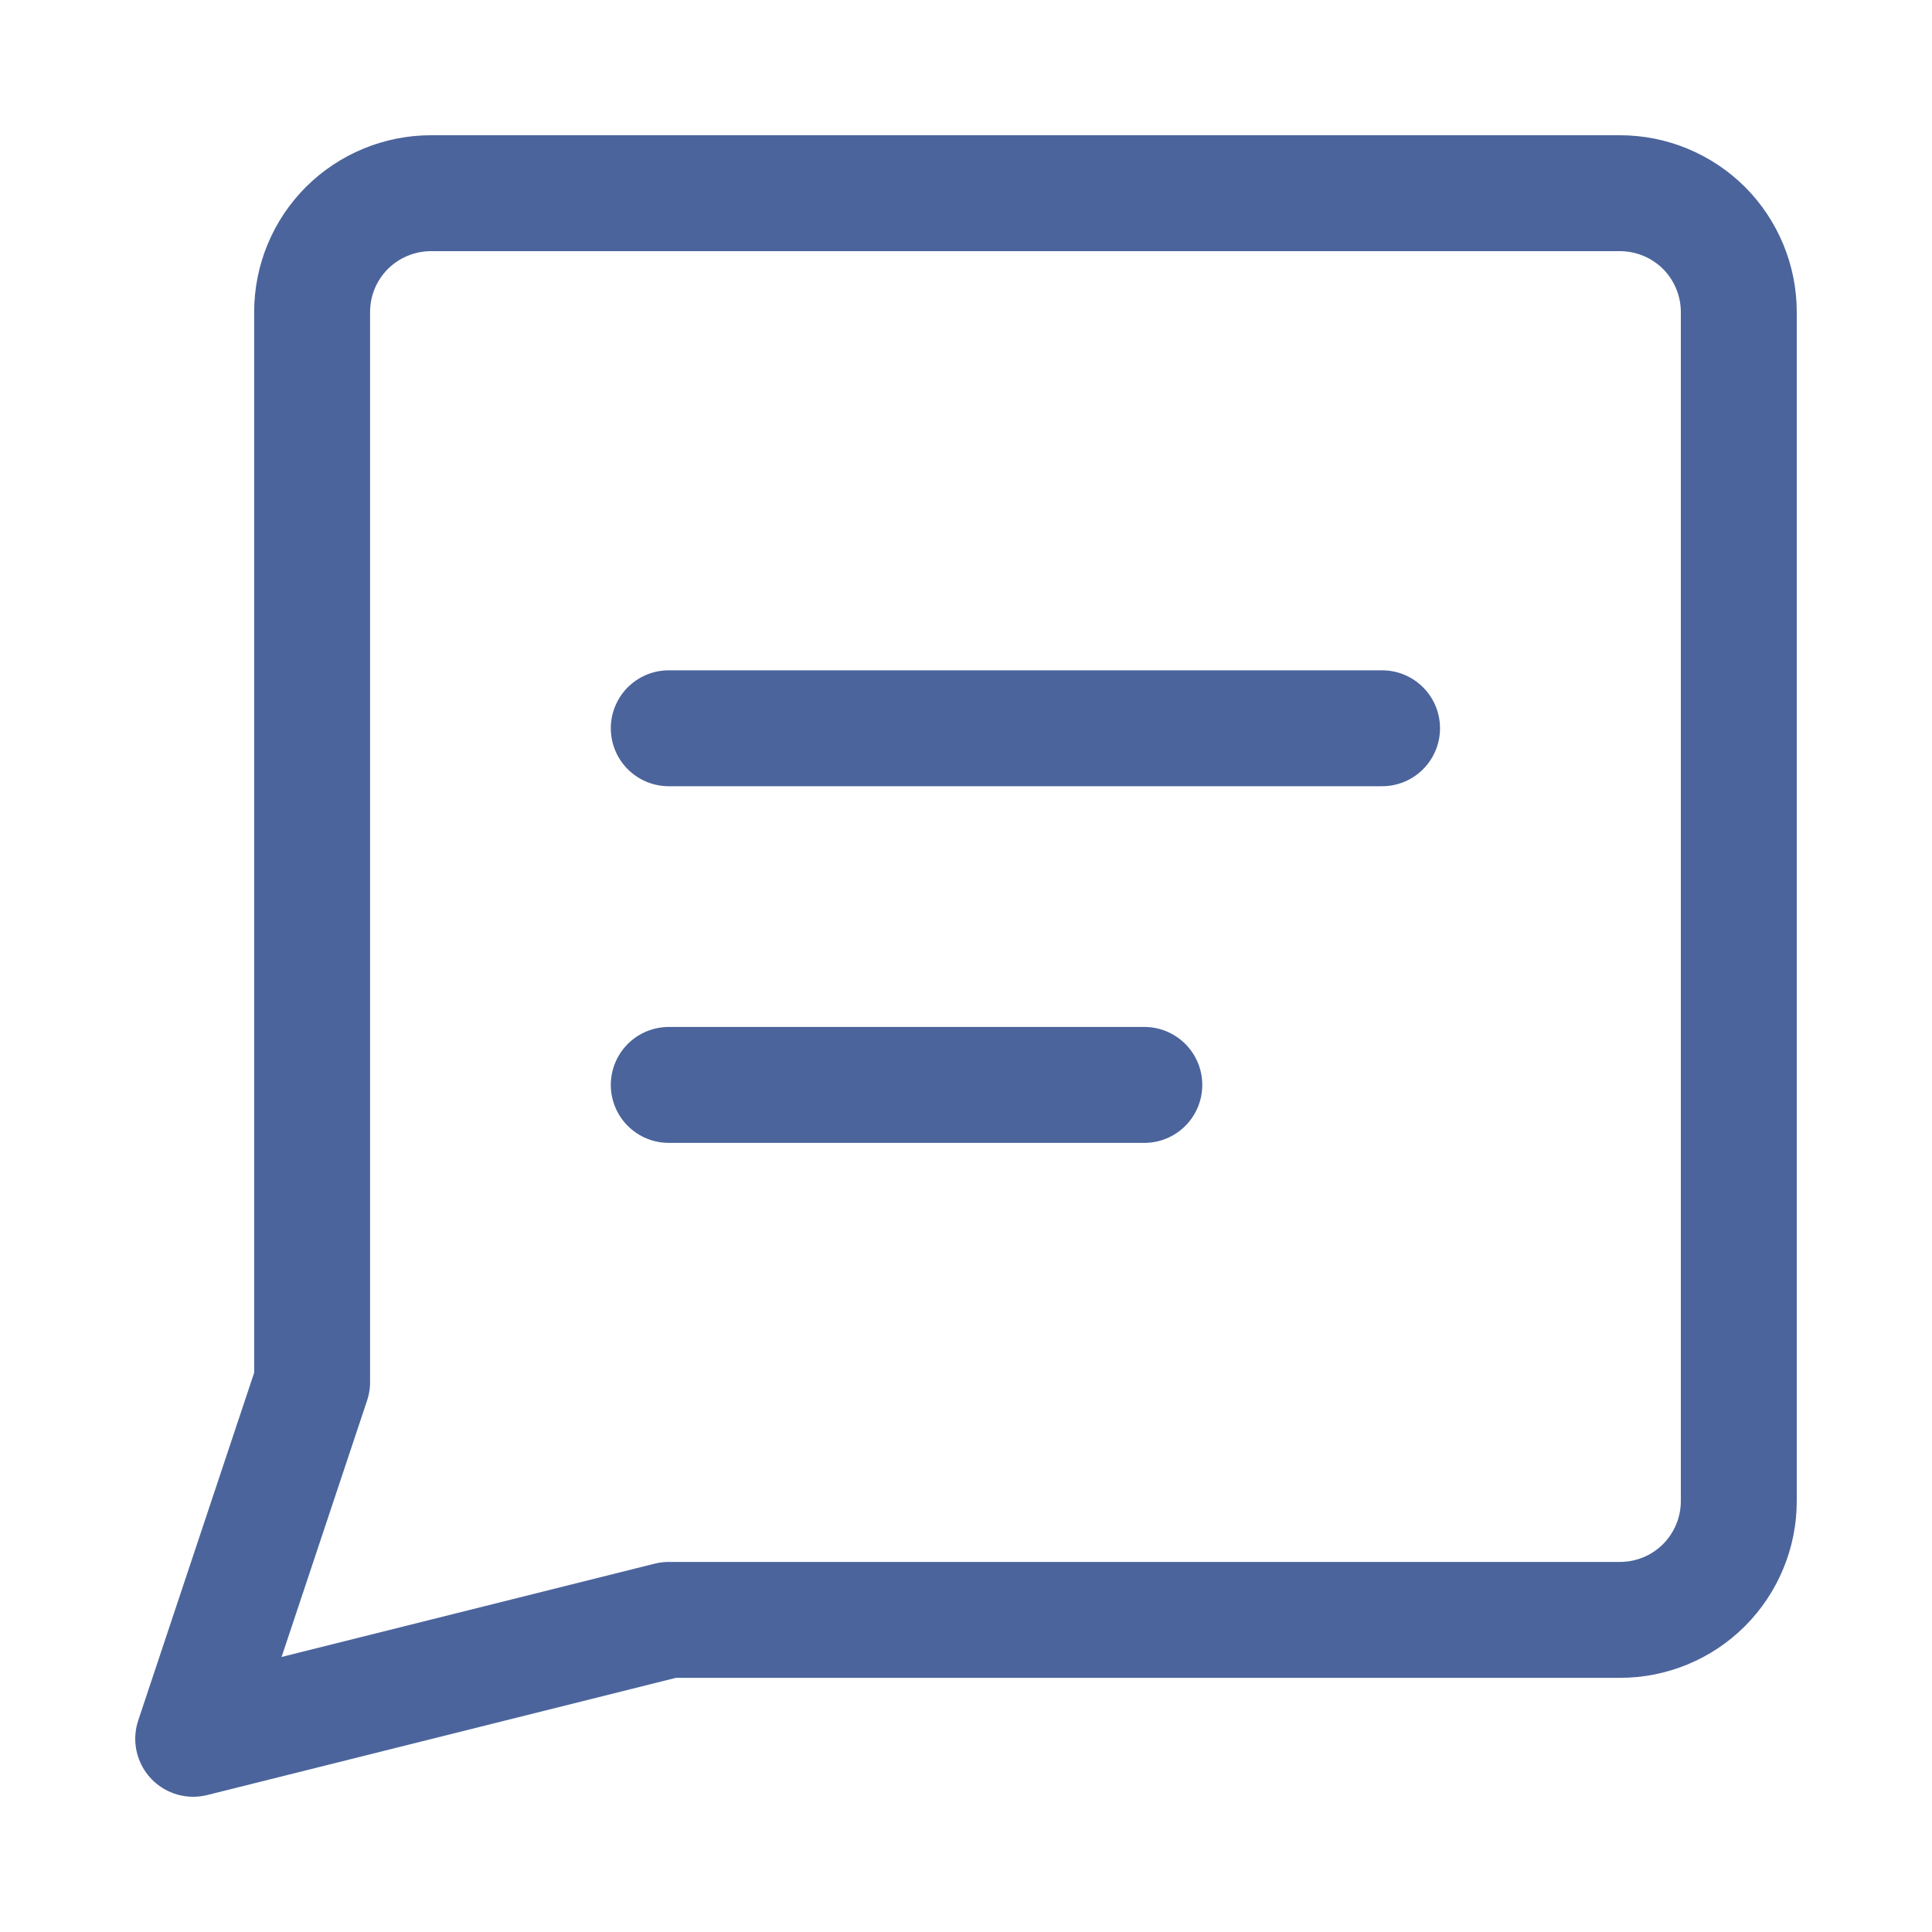 <?xml version="1.0" encoding="UTF-8"?>
<svg xmlns="http://www.w3.org/2000/svg" width="20" height="20" viewBox="0 0 20 20" fill="none">
  <path d="M6.923 16.769L2 18L3.231 14.308V3.231C3.231 2.904 3.36 2.591 3.591 2.36C3.822 2.13 4.135 2 4.462 2H16.769C17.096 2 17.409 2.13 17.64 2.36C17.87 2.591 18 2.904 18 3.231V15.539C18 15.865 17.87 16.178 17.64 16.409C17.409 16.64 17.096 16.769 16.769 16.769H6.923Z" stroke="#4B649C" stroke-width="1.2" stroke-linecap="round" stroke-linejoin="round"></path>
  <path d="M6.923 7.539H14.307" stroke="#4B649C" stroke-width="1.2" stroke-linecap="round" stroke-linejoin="round"></path>
  <path d="M6.923 11.231H11.846" stroke="#4B649C" stroke-width="1.2" stroke-linecap="round" stroke-linejoin="round"></path>
</svg>
